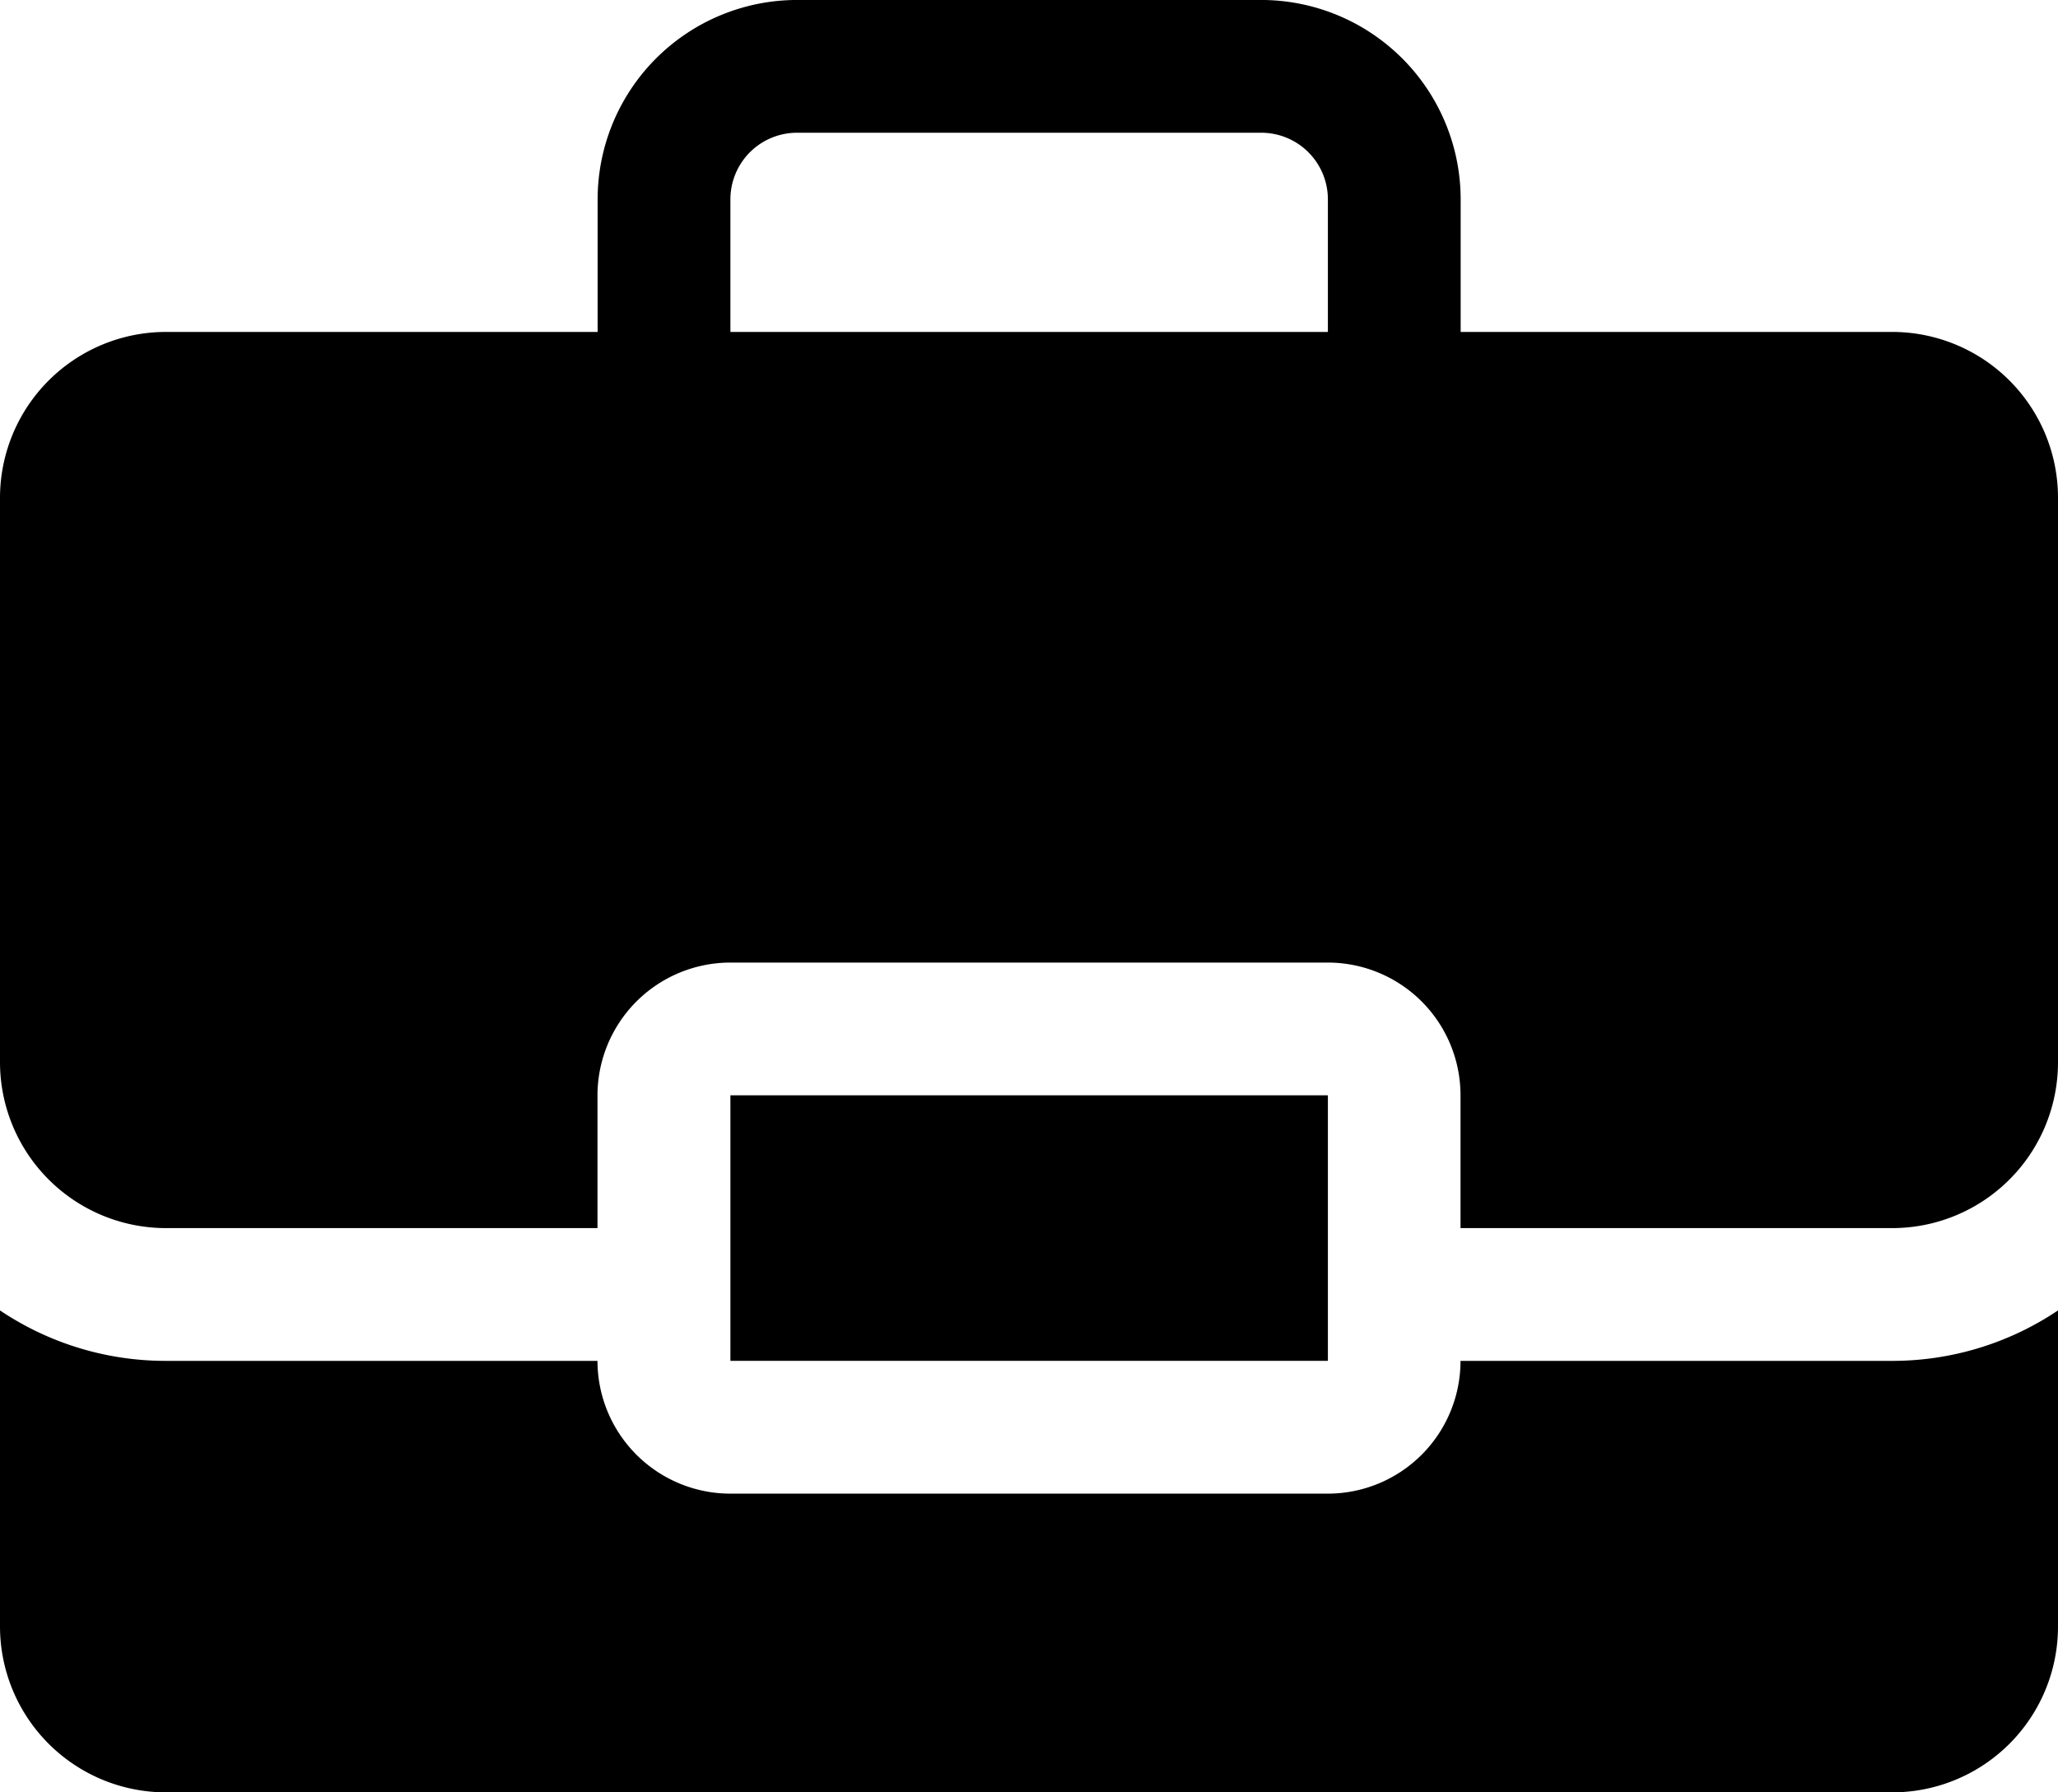 <?xml version="1.0" encoding="UTF-8"?><svg xmlns="http://www.w3.org/2000/svg" xmlns:xlink="http://www.w3.org/1999/xlink" height="378.0" preserveAspectRatio="xMidYMid meet" version="1.0" viewBox="39.0 67.0 434.0 378.0" width="434.0" zoomAndPan="magnify"><g id="change1_1"><path d="M347,354.004a27.993,27.993,0,0,1-28,28H193a28.037,28.037,0,0,1-28-28H74a62.581,62.581,0,0,1-35-10.64v66.64a35.013,35.013,0,0,0,35,35H438a34.968,34.968,0,0,0,35-35v-66.64a62.586,62.586,0,0,1-35,10.64Z" fill="inherit"/><path d="M193.032 297.997H319.032V353.997H193.032z" fill="inherit"/><path d="M438,137.004H347.03l.001-.009V109.026a42.076,42.076,0,0,0-42.027-42.031H207.061a42.077,42.077,0,0,0-42.031,42.031v27.969l.001.009H74a35.013,35.013,0,0,0-35,35v119a35.013,35.013,0,0,0,35,35h91v-28a28.037,28.037,0,0,1,28-28H319a27.992,27.992,0,0,1,28,28v28h91a34.968,34.968,0,0,0,35-35v-119A34.968,34.968,0,0,0,438,137.004Zm-244.97,0,.001-.009V109.026a14.049,14.049,0,0,1,14.031-14.031h97.942a14.046,14.046,0,0,1,14.027,14.031v27.969l.001.009Z" fill="inherit"/></g></svg>